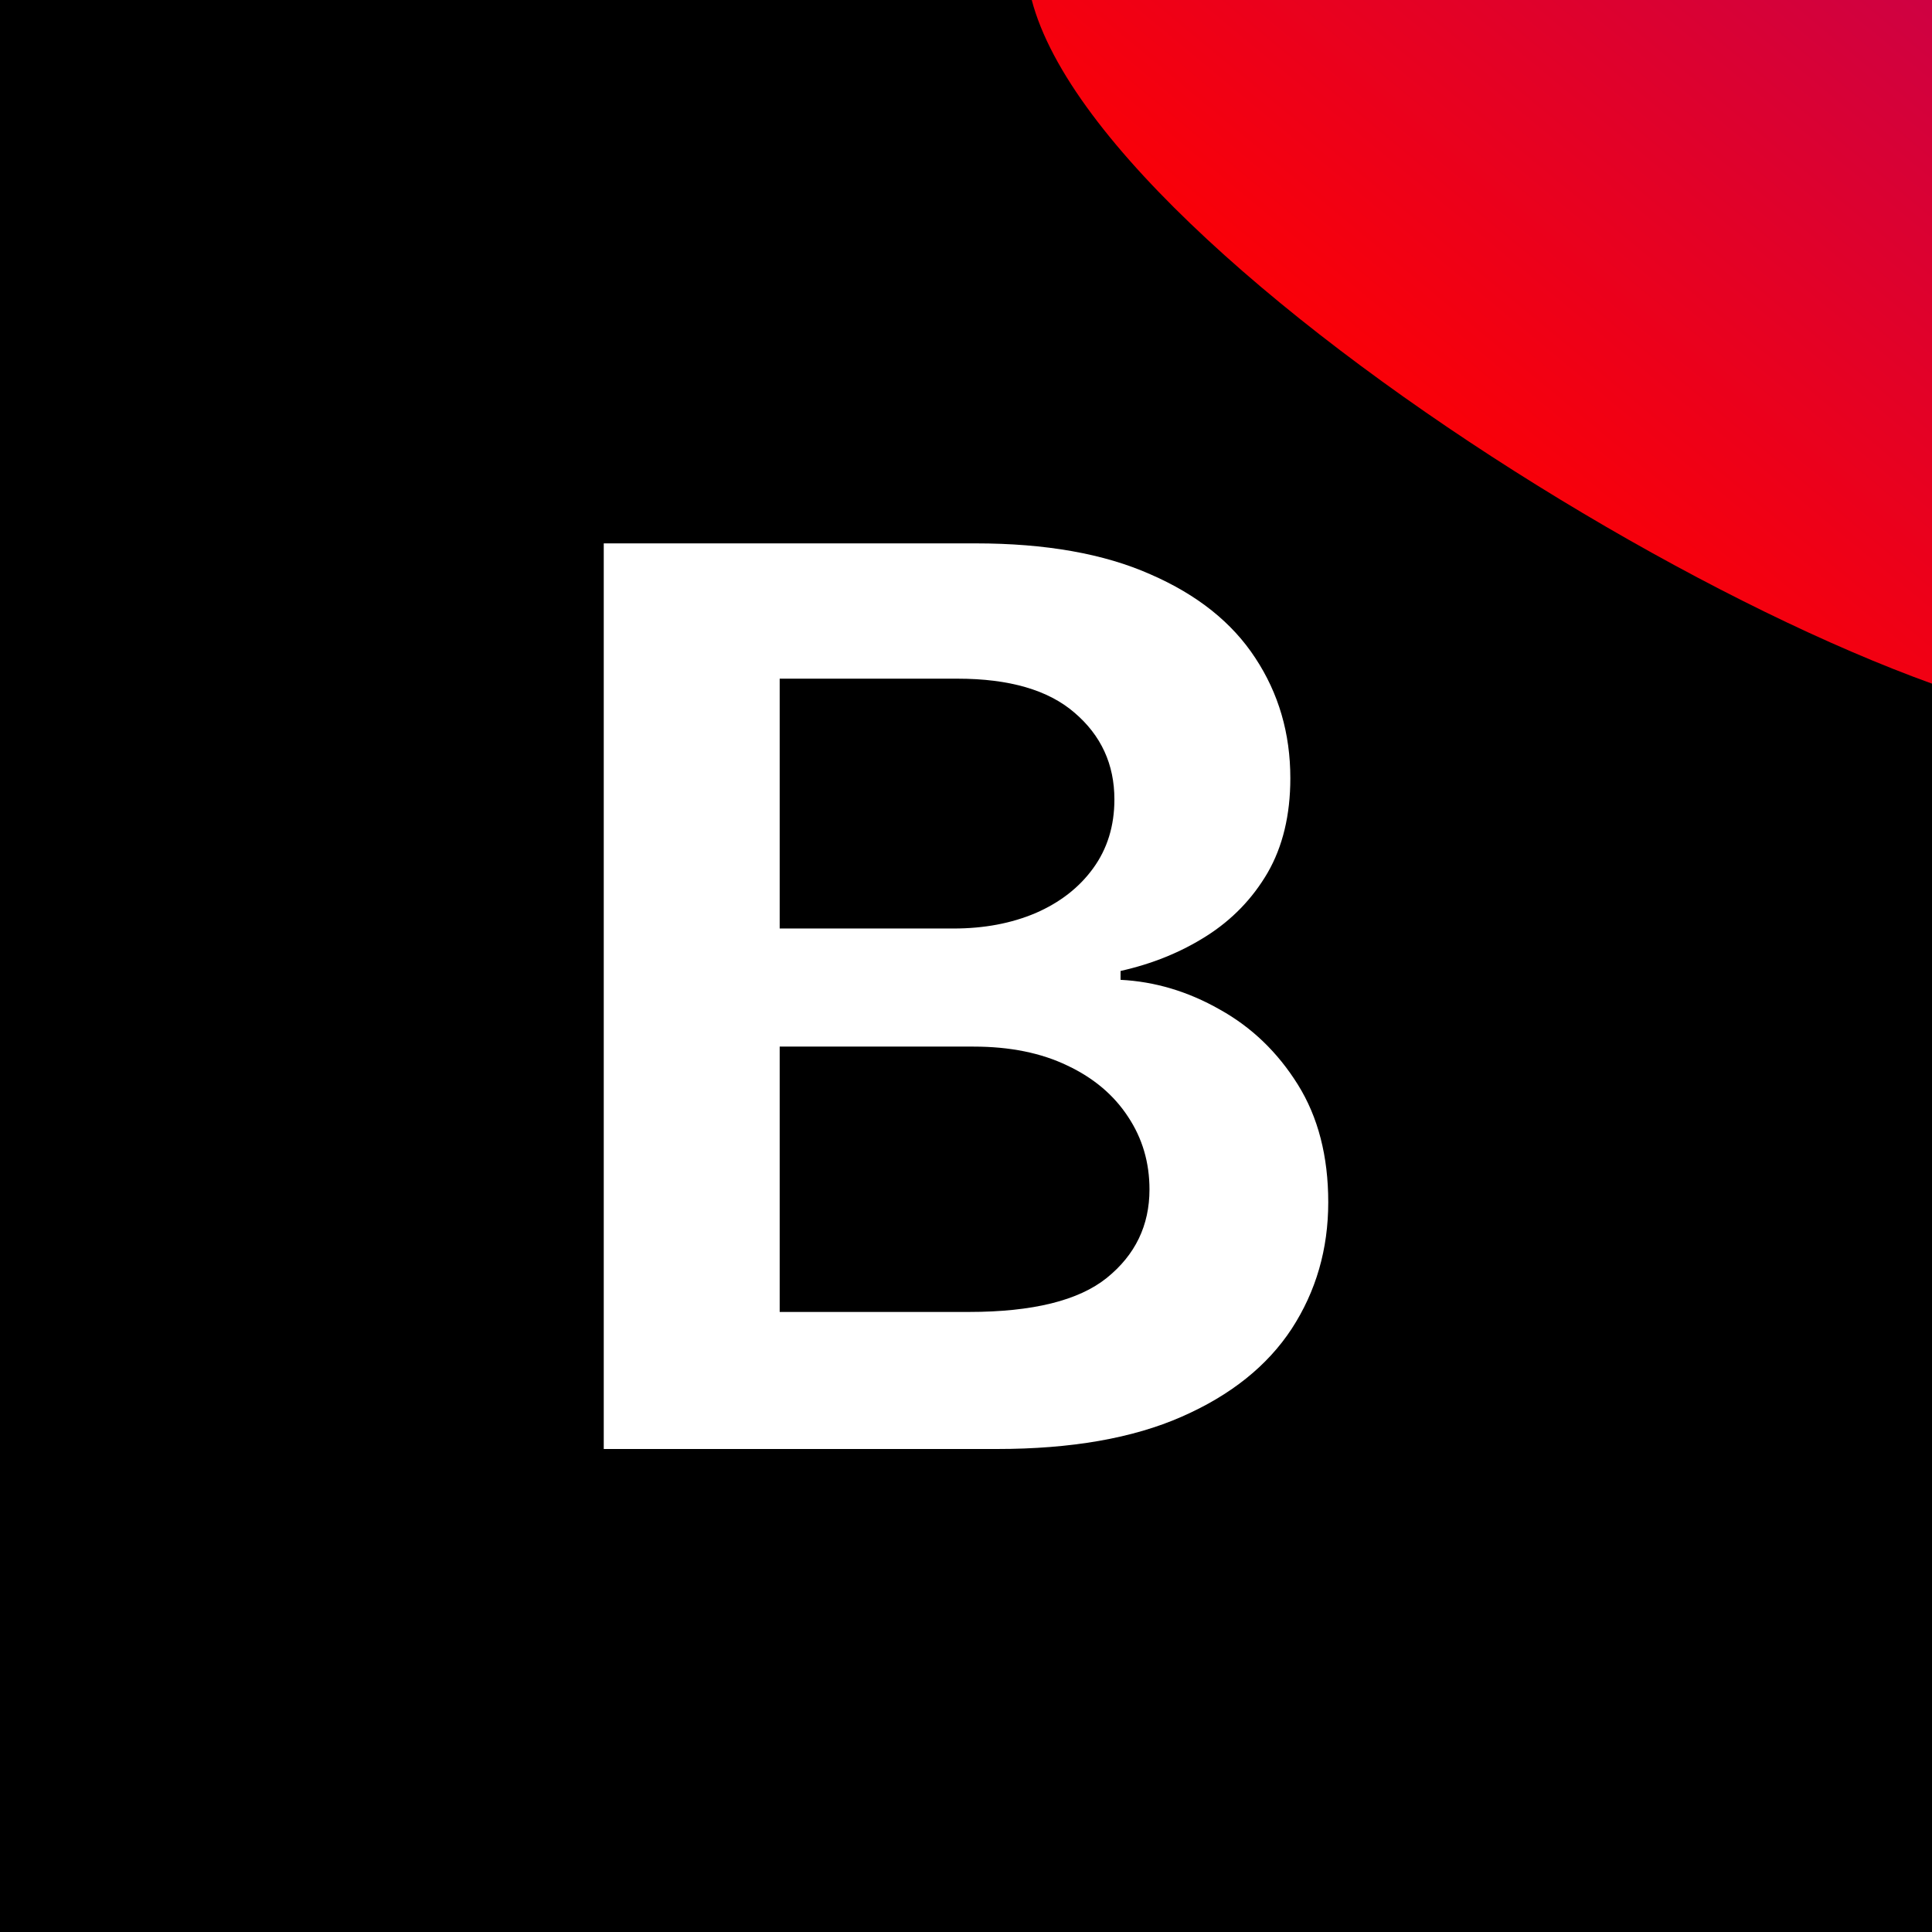 <svg width="32" height="32" viewBox="0 0 32 32" fill="none" xmlns="http://www.w3.org/2000/svg">
<g clip-path="url(#clip0_3995_3241)">
<rect width="32" height="32" fill="black"/>
<g filter="url(#filter0_f_3995_3241)">
<path d="M43 4.071C43 -0.309 39.414 -3.859 34.991 -3.859C30.568 -3.859 17 -5.027 17 -0.647C17 3.732 30.568 12 34.991 12C39.414 12 43 8.45 43 4.071Z" fill="url(#paint0_linear_3995_3241)"/>
</g>
<path d="M10 24V9H16.157C17.319 9 18.285 9.171 19.055 9.513C19.83 9.85 20.408 10.311 20.791 10.897C21.178 11.483 21.372 12.147 21.372 12.889C21.372 13.499 21.246 14.022 20.995 14.457C20.744 14.886 20.406 15.235 19.982 15.504C19.558 15.773 19.084 15.965 18.56 16.082V16.229C19.131 16.258 19.678 16.422 20.202 16.72C20.73 17.013 21.162 17.428 21.497 17.965C21.832 18.502 22 19.151 22 19.913C22 20.689 21.798 21.388 21.395 22.008C20.992 22.623 20.385 23.109 19.573 23.465C18.762 23.822 17.741 24 16.511 24H10ZM12.914 21.73H16.047C17.105 21.73 17.866 21.541 18.332 21.166C18.804 20.785 19.039 20.296 19.039 19.701C19.039 19.256 18.922 18.856 18.686 18.5C18.45 18.138 18.115 17.855 17.681 17.65C17.246 17.44 16.728 17.335 16.126 17.335H12.914V21.73ZM12.914 15.379H15.796C16.298 15.379 16.751 15.294 17.154 15.123C17.558 14.947 17.874 14.701 18.105 14.383C18.34 14.061 18.458 13.68 18.458 13.241C18.458 12.66 18.238 12.181 17.798 11.805C17.364 11.429 16.717 11.241 15.859 11.241H12.914V15.379Z" fill="white"/>
</g>
<defs>
<filter id="filter0_f_3995_3241" x="9" y="-12" width="42" height="32" filterUnits="userSpaceOnUse" color-interpolation-filters="sRGB">
<feFlood flood-opacity="0" result="BackgroundImageFix"/>
<feBlend mode="normal" in="SourceGraphic" in2="BackgroundImageFix" result="shape"/>
<feGaussianBlur stdDeviation="4" result="effect1_foregroundBlur_3995_3241"/>
</filter>
<linearGradient id="paint0_linear_3995_3241" x1="28.27" y1="12.662" x2="40.745" y2="-2.376" gradientUnits="userSpaceOnUse">
<stop stop-color="#FF0000"/>
<stop offset="0.523" stop-color="#D60138"/>
<stop offset="1" stop-color="#B1016B"/>
</linearGradient>
<clipPath id="clip0_3995_3241">
<rect width="32" height="32" fill="white"/>
</clipPath>
</defs>
</svg>
